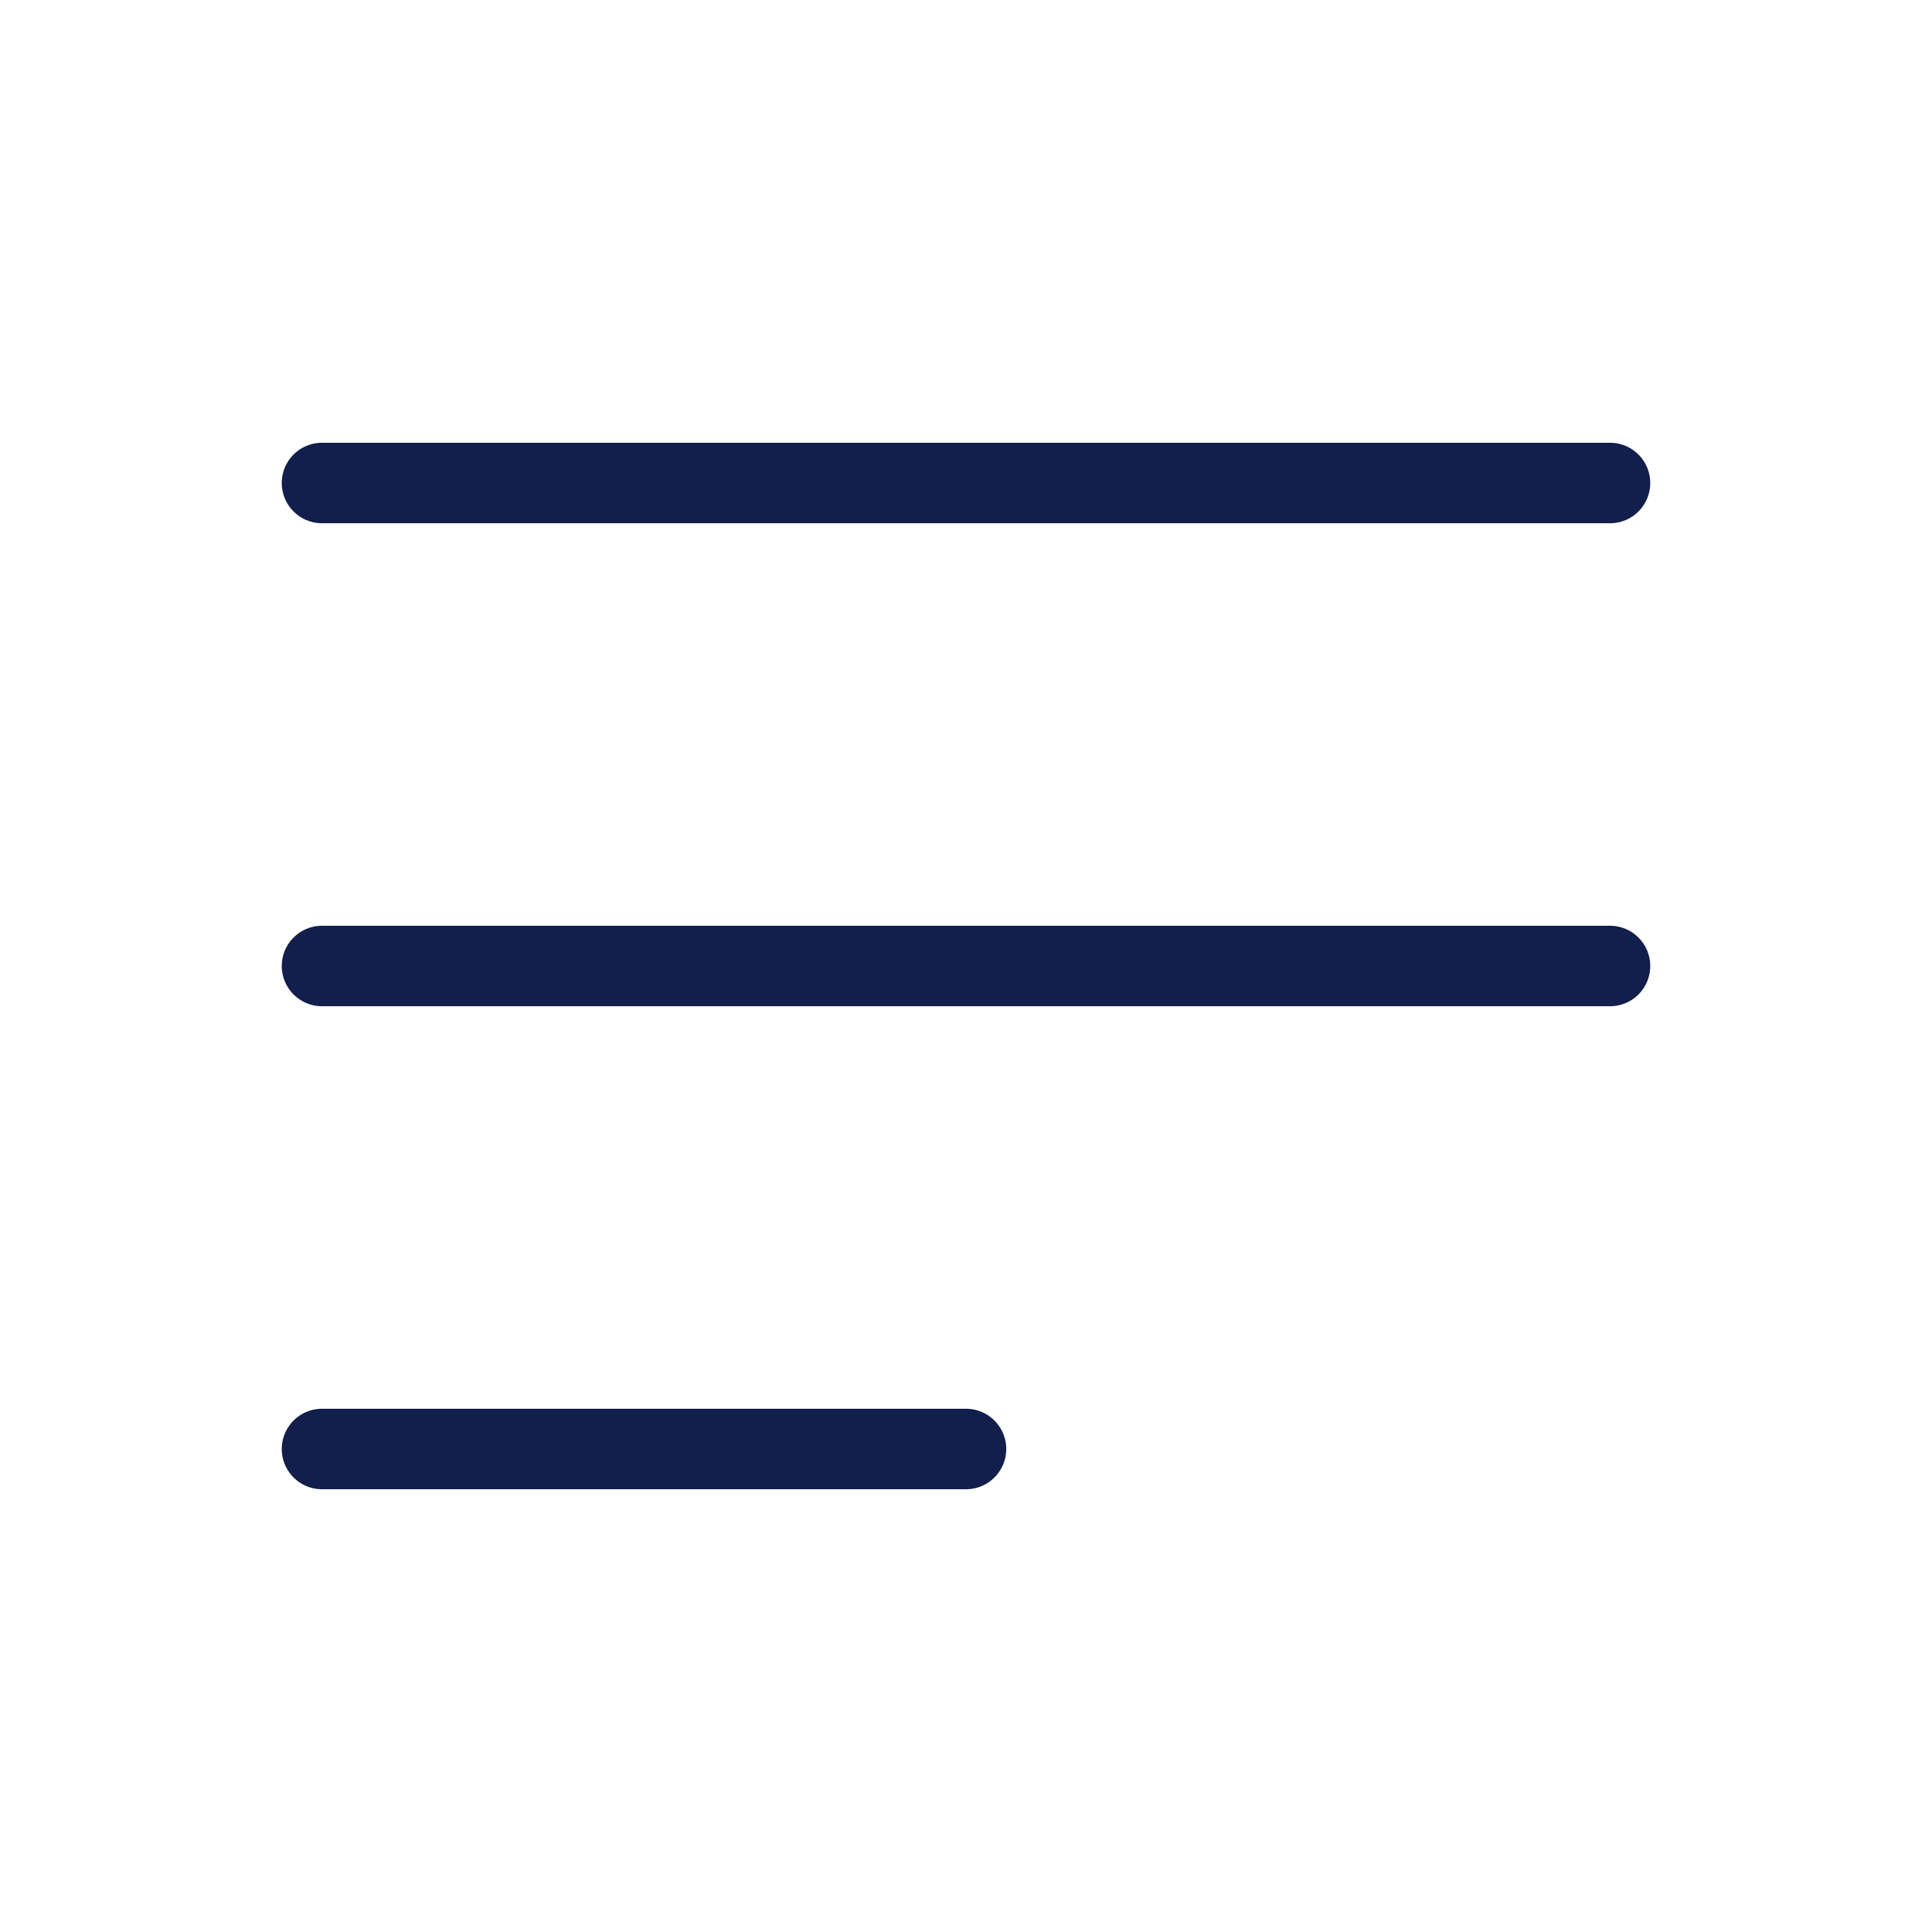 <svg width="24" height="24" viewBox="0 0 24 24" fill="none" xmlns="http://www.w3.org/2000/svg">
<path d="M20 6H4" stroke="#121E4B" stroke-linecap="round" stroke-linejoin="round"/>
<path d="M20 12H4" stroke="#121E4B" stroke-linecap="round" stroke-linejoin="round"/>
<path d="M12 18H4" stroke="#121E4B" stroke-linecap="round" stroke-linejoin="round"/>
</svg>
